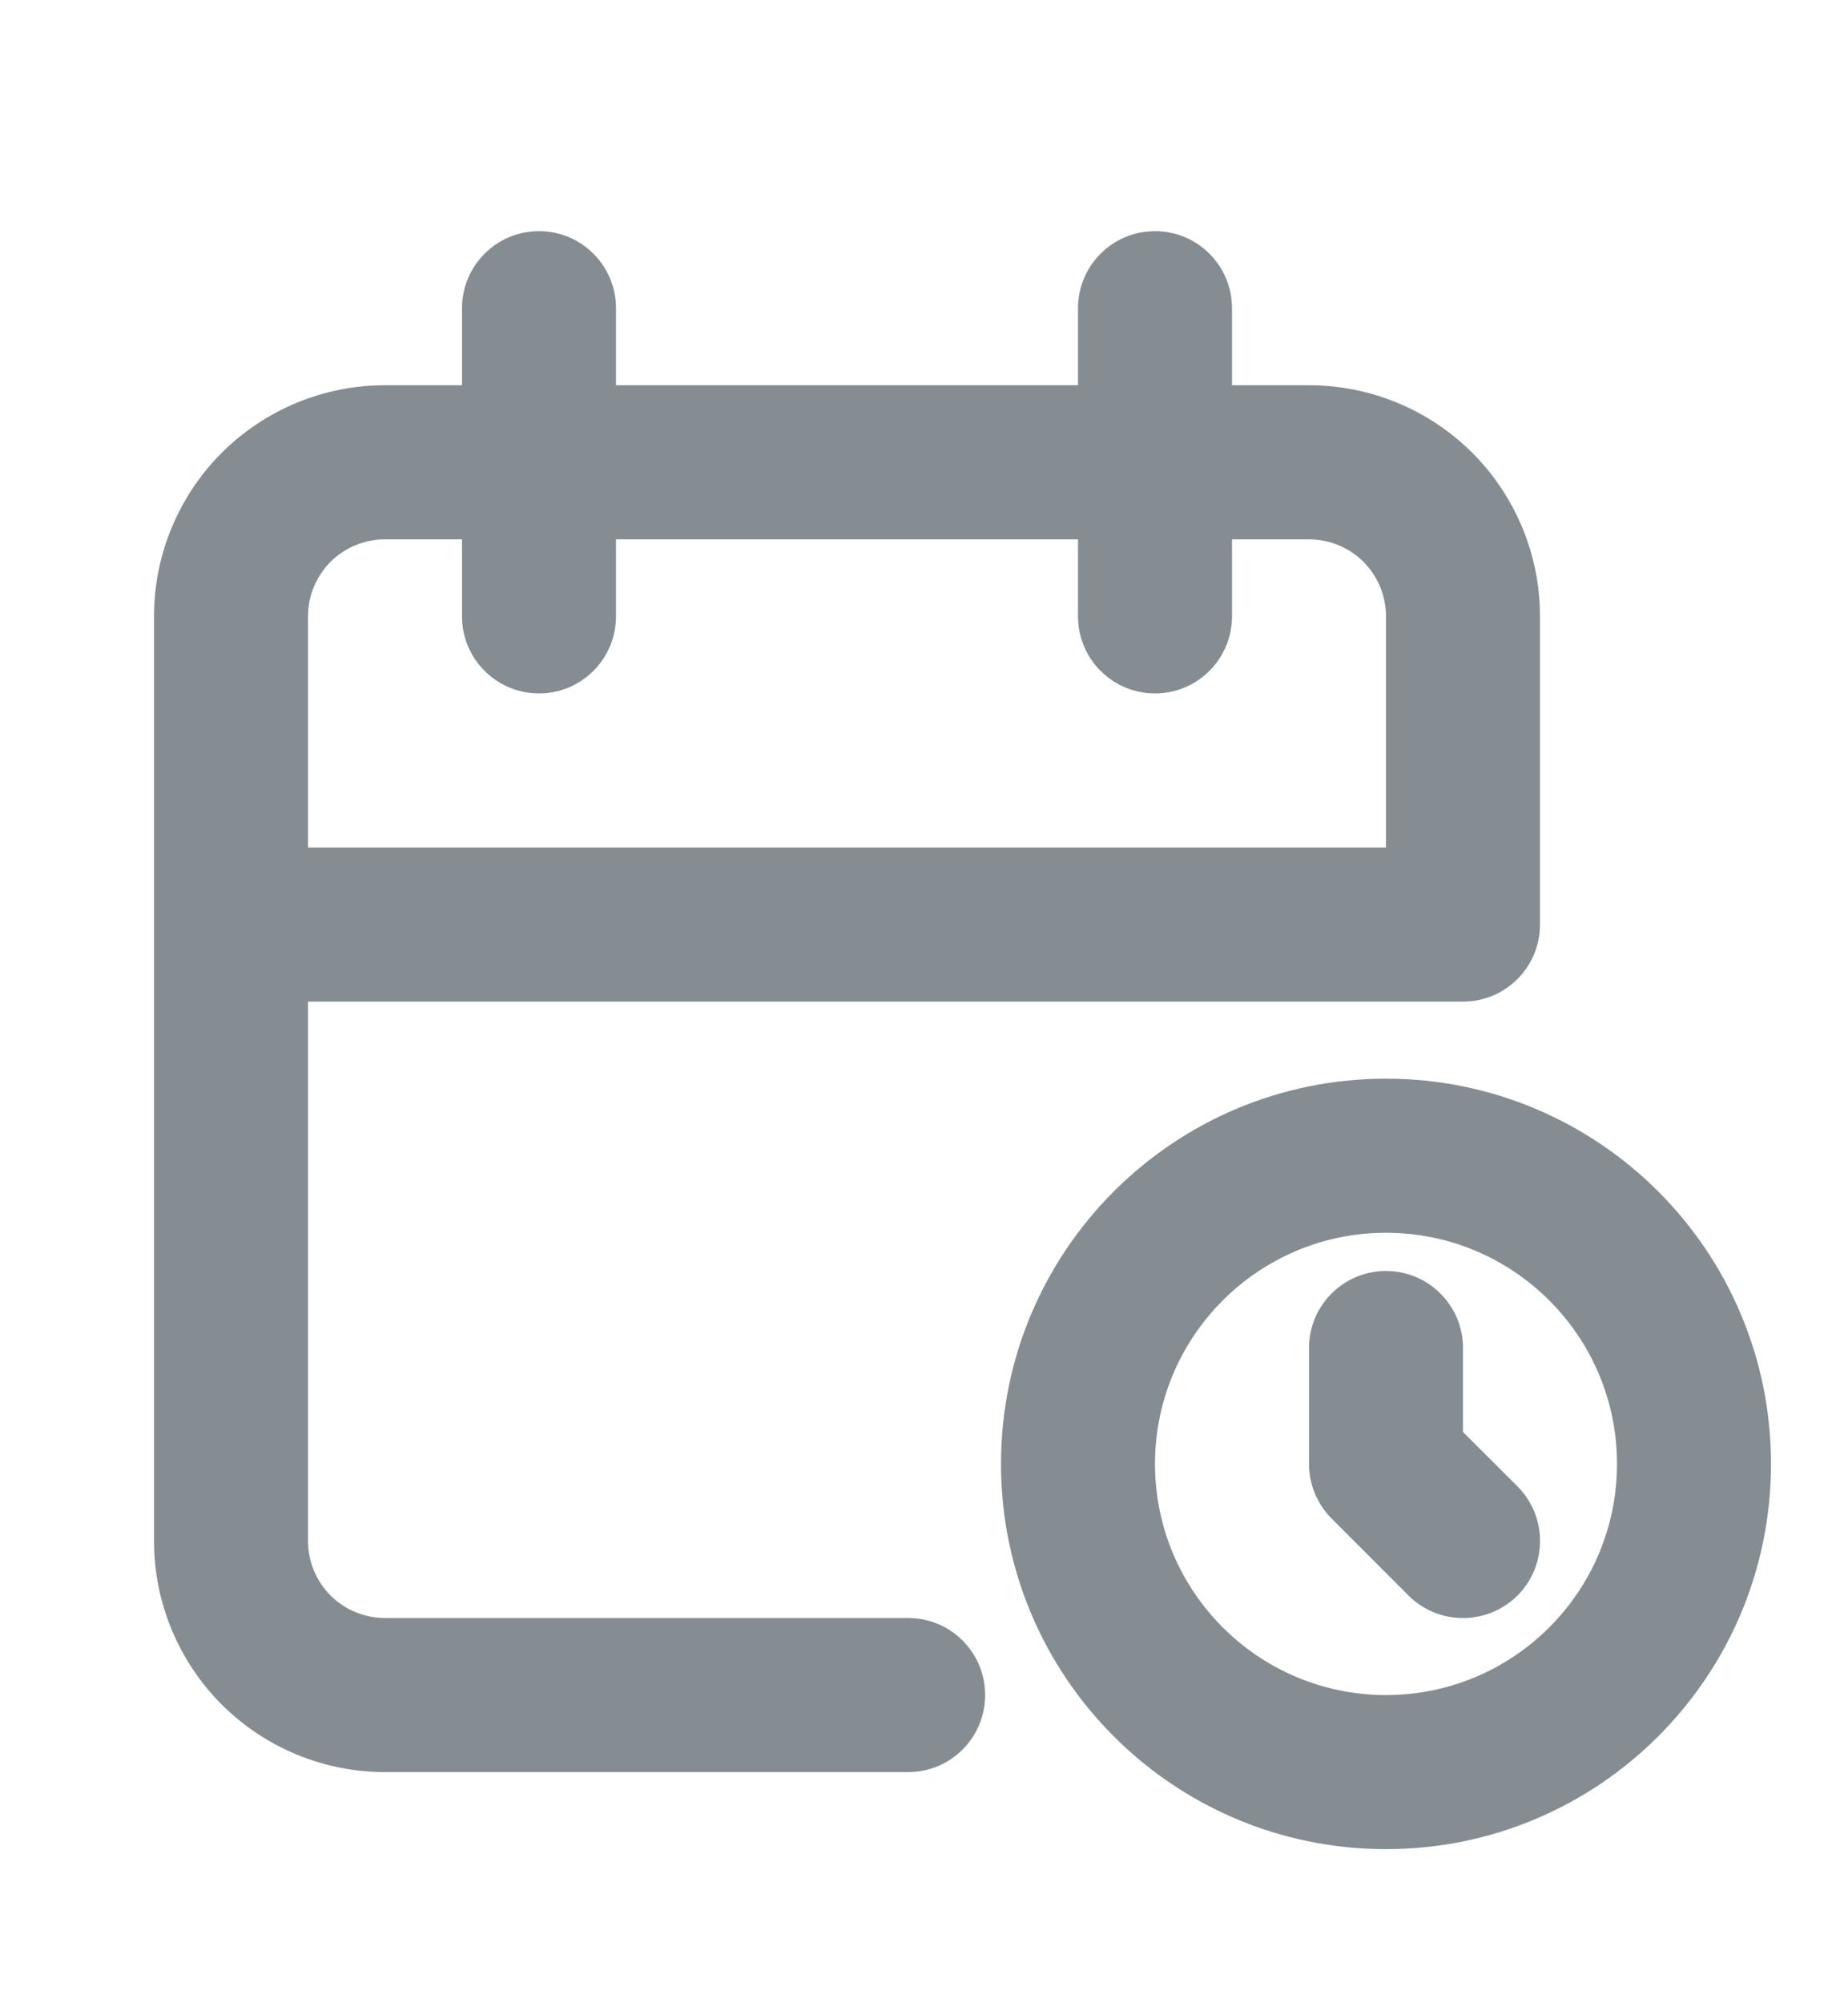<svg width="12" height="13" viewBox="0 0 12 13" fill="none" xmlns="http://www.w3.org/2000/svg">
    <path fill-rule="evenodd" clip-rule="evenodd"
        d="M3.5 1.5C3.776 1.5 4 1.724 4 2V2.5H7V2C7 1.724 7.224 1.5 7.5 1.5C7.776 1.5 8 1.724 8 2V2.5H8.5C8.898 2.5 9.279 2.658 9.561 2.939C9.842 3.221 10 3.602 10 4V6C10 6.276 9.776 6.5 9.5 6.5H2V10C2 10.133 2.053 10.26 2.146 10.354C2.24 10.447 2.367 10.5 2.5 10.5H5.897C6.174 10.5 6.397 10.724 6.397 11C6.397 11.276 6.174 11.5 5.897 11.5H2.5C2.102 11.5 1.721 11.342 1.439 11.061C1.158 10.779 1 10.398 1 10V4C1 3.602 1.158 3.221 1.439 2.939C1.721 2.658 2.102 2.5 2.5 2.5H3V2C3 1.724 3.224 1.5 3.5 1.5ZM3 3.5H2.5C2.367 3.5 2.24 3.553 2.146 3.646C2.053 3.74 2 3.867 2 4V5.5H9V4C9 3.867 8.947 3.74 8.854 3.646C8.76 3.553 8.633 3.5 8.5 3.5H8V4C8 4.276 7.776 4.5 7.5 4.5C7.224 4.5 7 4.276 7 4V3.5H4V4C4 4.276 3.776 4.5 3.5 4.5C3.224 4.5 3 4.276 3 4V3.5ZM9 8C8.172 8 7.5 8.672 7.5 9.5C7.5 10.328 8.172 11 9 11C9.828 11 10.5 10.328 10.5 9.5C10.5 8.672 9.828 8 9 8ZM6.5 9.5C6.5 8.119 7.619 7 9 7C10.381 7 11.5 8.119 11.5 9.5C11.5 10.881 10.381 12 9 12C7.619 12 6.5 10.881 6.5 9.5ZM9 8.248C9.276 8.248 9.5 8.472 9.5 8.748V9.293L9.854 9.646C10.049 9.842 10.049 10.158 9.854 10.354C9.658 10.549 9.342 10.549 9.146 10.354L8.646 9.854C8.553 9.76 8.5 9.633 8.5 9.5V8.748C8.5 8.472 8.724 8.248 9 8.248Z"
        fill="#858D93" />
</svg>
